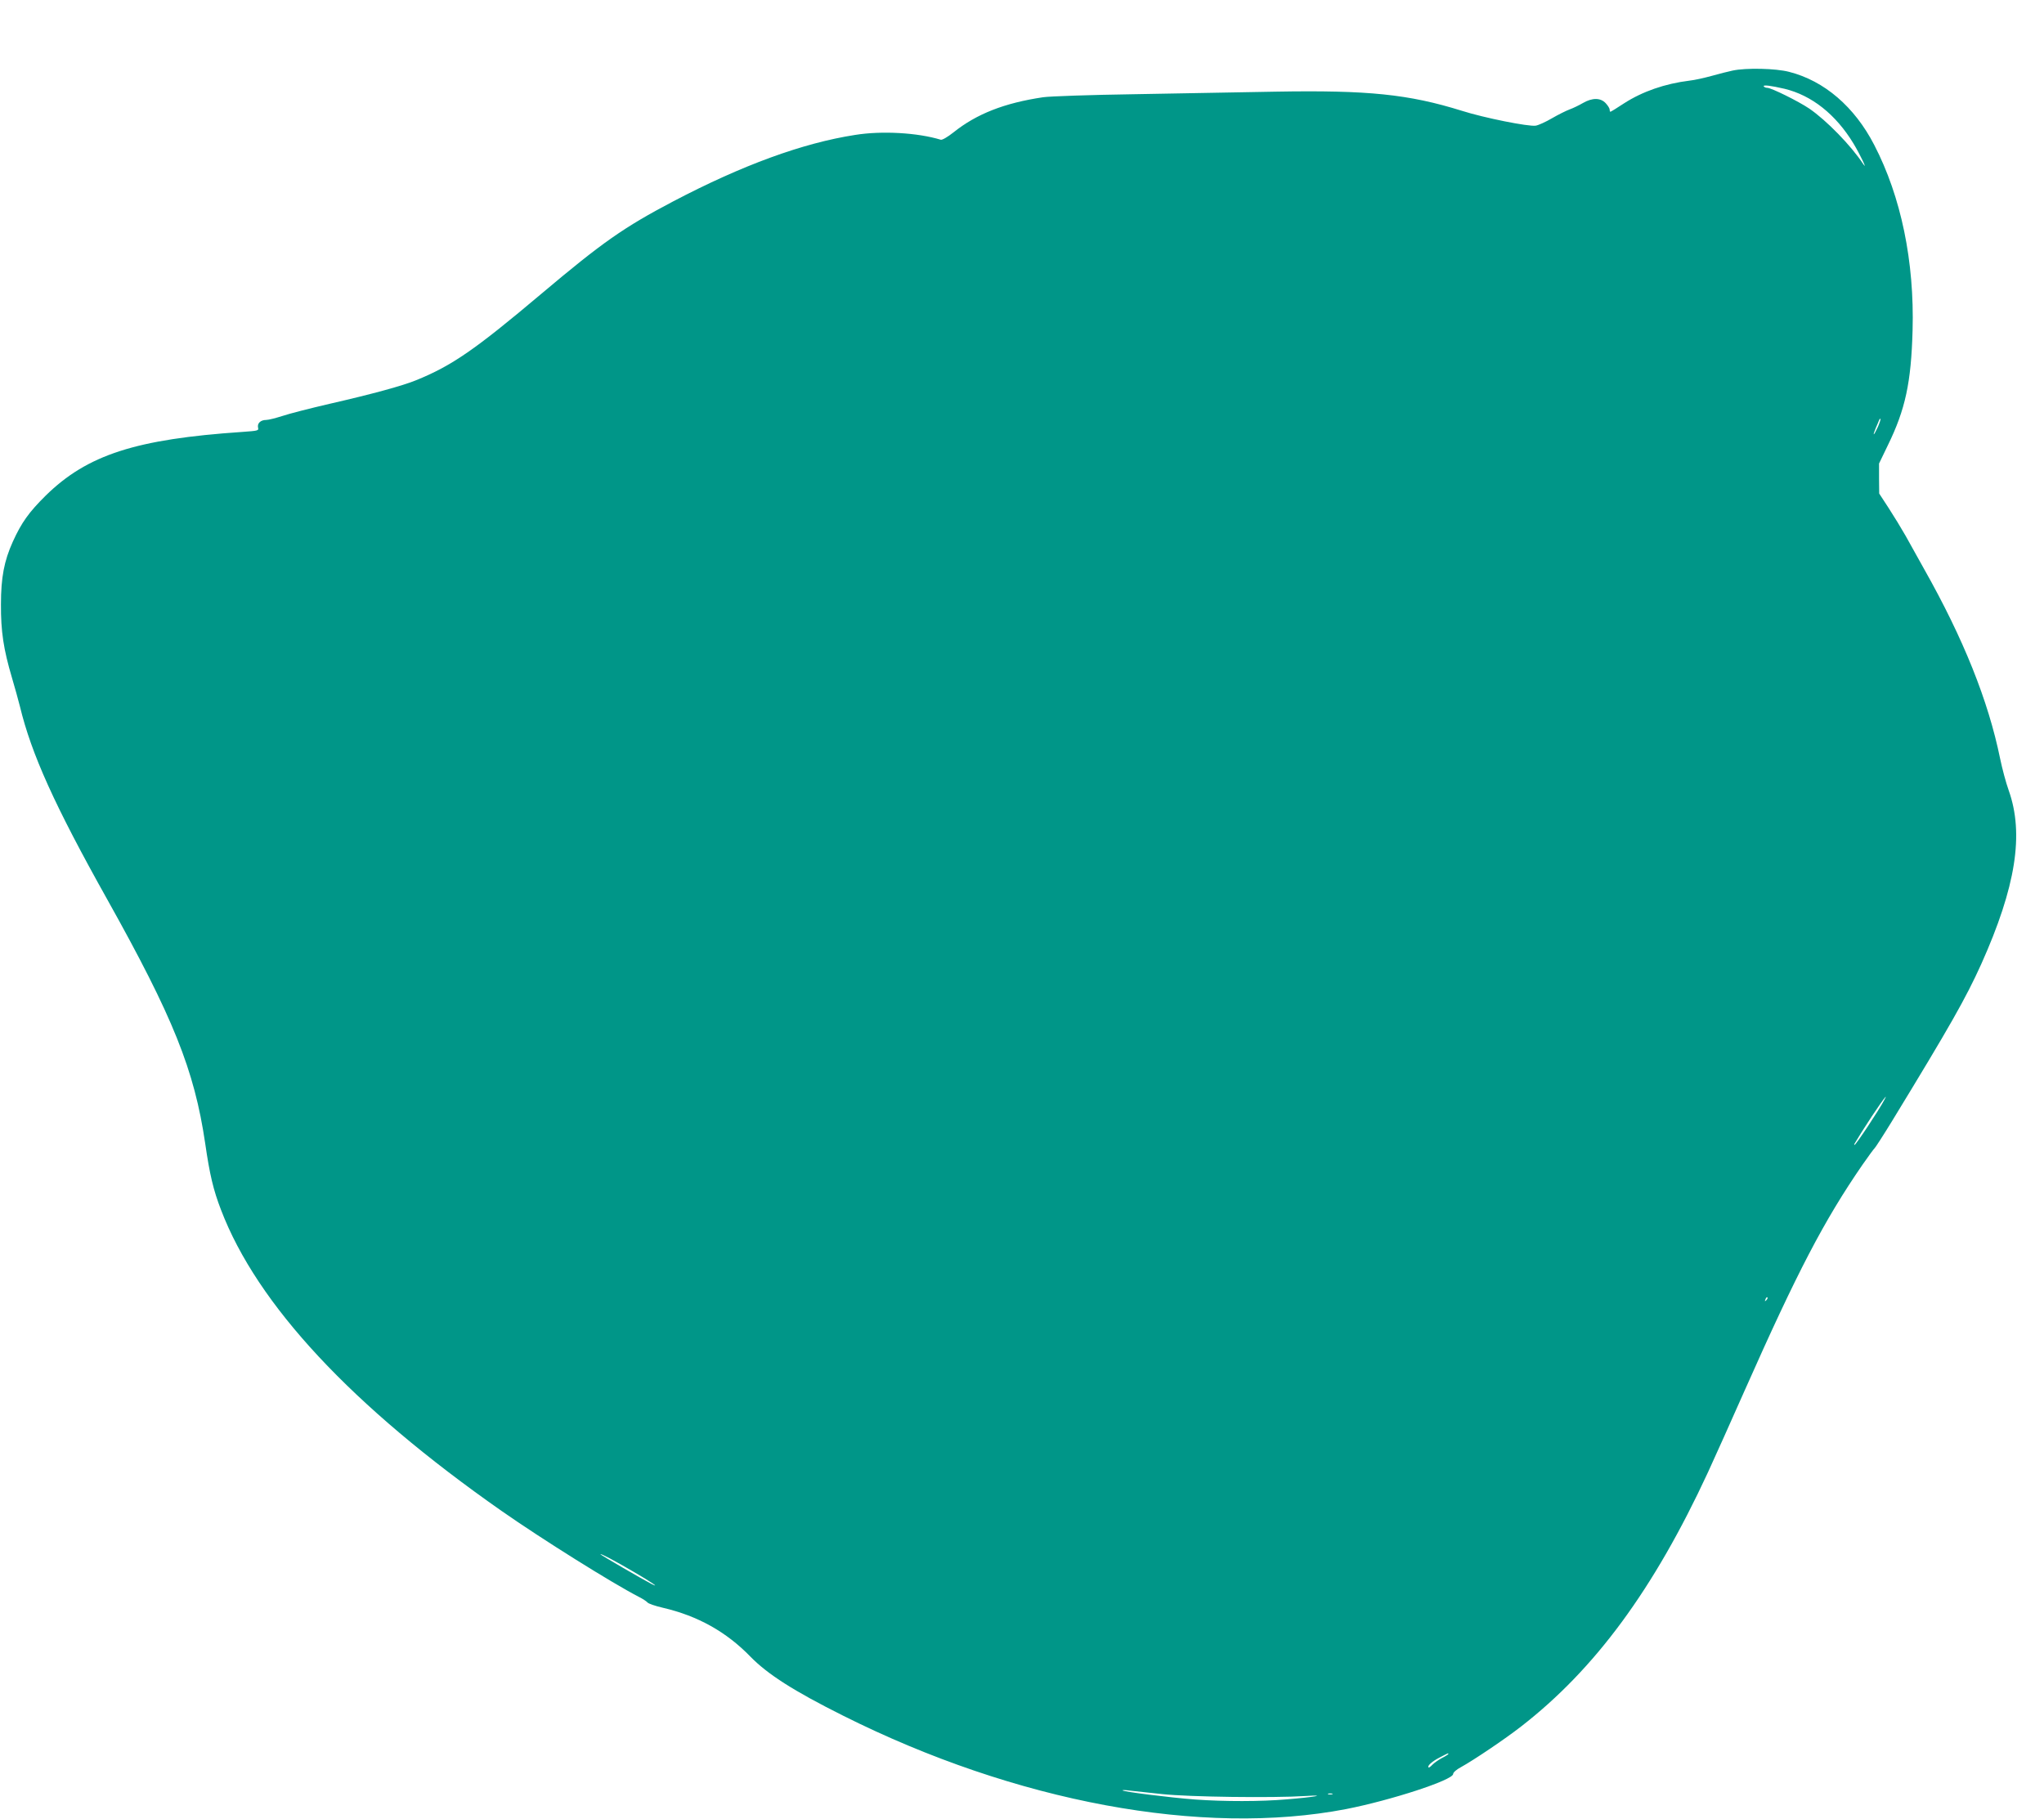 <?xml version="1.0" standalone="no"?>
<!DOCTYPE svg PUBLIC "-//W3C//DTD SVG 20010904//EN"
 "http://www.w3.org/TR/2001/REC-SVG-20010904/DTD/svg10.dtd">
<svg version="1.0" xmlns="http://www.w3.org/2000/svg"
 width="1280pt" height="1139pt" viewBox="0 0 1280 1139"
 preserveAspectRatio="xMidYMid meet">
<g transform="translate(0,1139) scale(0.1,-0.1)"
fill="#009688" stroke="none">
<path d="M10850 10948 c-25 -5 -83 -20 -130 -33 -47 -13 -110 -27 -140 -30
-154 -19 -294 -68 -408 -141 -45 -30 -85 -54 -87 -54 -3 0 -5 6 -5 14 0 7 -11
25 -25 40 -32 34 -83 35 -142 1 -24 -14 -61 -32 -83 -40 -22 -8 -72 -33 -110
-55 -39 -23 -85 -44 -103 -47 -44 -7 -324 49 -462 93 -334 104 -588 130 -1165
120 -212 -4 -610 -11 -885 -16 -275 -4 -533 -13 -573 -19 -242 -36 -416 -104
-561 -220 -38 -30 -71 -49 -80 -46 -145 44 -368 57 -536 30 -329 -51 -706
-189 -1139 -416 -310 -163 -444 -257 -826 -579 -416 -351 -561 -451 -786 -542
-80 -33 -273 -86 -540 -147 -121 -28 -254 -62 -295 -76 -41 -13 -87 -25 -102
-25 -35 0 -57 -21 -51 -48 5 -19 0 -20 -98 -27 -667 -45 -971 -143 -1232 -399
-105 -104 -151 -168 -206 -289 -54 -120 -74 -223 -74 -392 -1 -169 16 -281 69
-460 18 -60 40 -141 50 -180 72 -298 217 -619 545 -1205 415 -742 547 -1070
615 -1531 28 -194 51 -292 99 -416 226 -593 820 -1230 1756 -1885 256 -179
696 -454 861 -539 24 -12 48 -28 54 -35 5 -7 48 -22 96 -33 219 -51 398 -151
549 -307 108 -110 270 -214 580 -369 1082 -542 2248 -758 3149 -585 281 55
671 182 671 220 0 10 21 28 51 44 78 43 274 175 374 253 464 360 831 859 1171
1593 42 91 146 323 231 515 329 741 495 1060 736 1410 38 55 73 102 77 105 4
3 52 77 106 165 368 603 463 771 561 987 217 484 269 815 172 1088 -17 47 -41
137 -54 200 -74 362 -229 749 -475 1185 -40 72 -93 166 -117 210 -25 44 -72
121 -105 172 l-60 92 -1 94 0 94 55 114 c110 225 146 393 155 719 12 432 -72
838 -240 1162 -123 239 -313 402 -533 458 -84 22 -270 26 -354 8z m325 -114
c170 -41 321 -160 432 -343 41 -68 93 -176 60 -127 -75 114 -230 273 -337 346
-68 46 -238 130 -263 130 -9 0 -18 4 -22 9 -6 11 44 5 130 -15z m585 -2117
c-12 -26 -23 -47 -26 -47 -2 0 3 17 12 38 9 20 18 43 21 50 3 7 7 11 9 9 2 -2
-5 -25 -16 -50z m41 -4214 c-36 -68 -179 -283 -187 -283 -6 0 -5 1 44 80 89
141 180 270 143 203z m-740 -1256 c-10 -9 -11 -8 -5 6 3 10 9 15 12 12 3 -3 0
-11 -7 -18z m-7091 -1702 c107 -62 168 -104 110 -75 -49 25 -320 182 -320 186
0 7 87 -39 210 -111z m5100 -1140 c0 -2 -18 -14 -40 -25 -21 -11 -48 -30 -60
-42 -11 -12 -22 -20 -24 -17 -10 9 22 38 69 62 56 29 55 29 55 22z m-1792
-251 c168 -18 692 -25 897 -12 144 9 57 -7 -118 -21 -161 -14 -391 -14 -572
-1 -158 12 -446 48 -455 57 -3 3 17 3 43 -1 27 -3 119 -13 205 -22z m1065 -1
c-7 -2 -19 -2 -25 0 -7 3 -2 5 12 5 14 0 19 -2 13 -5z"/>
</g>
</svg>
